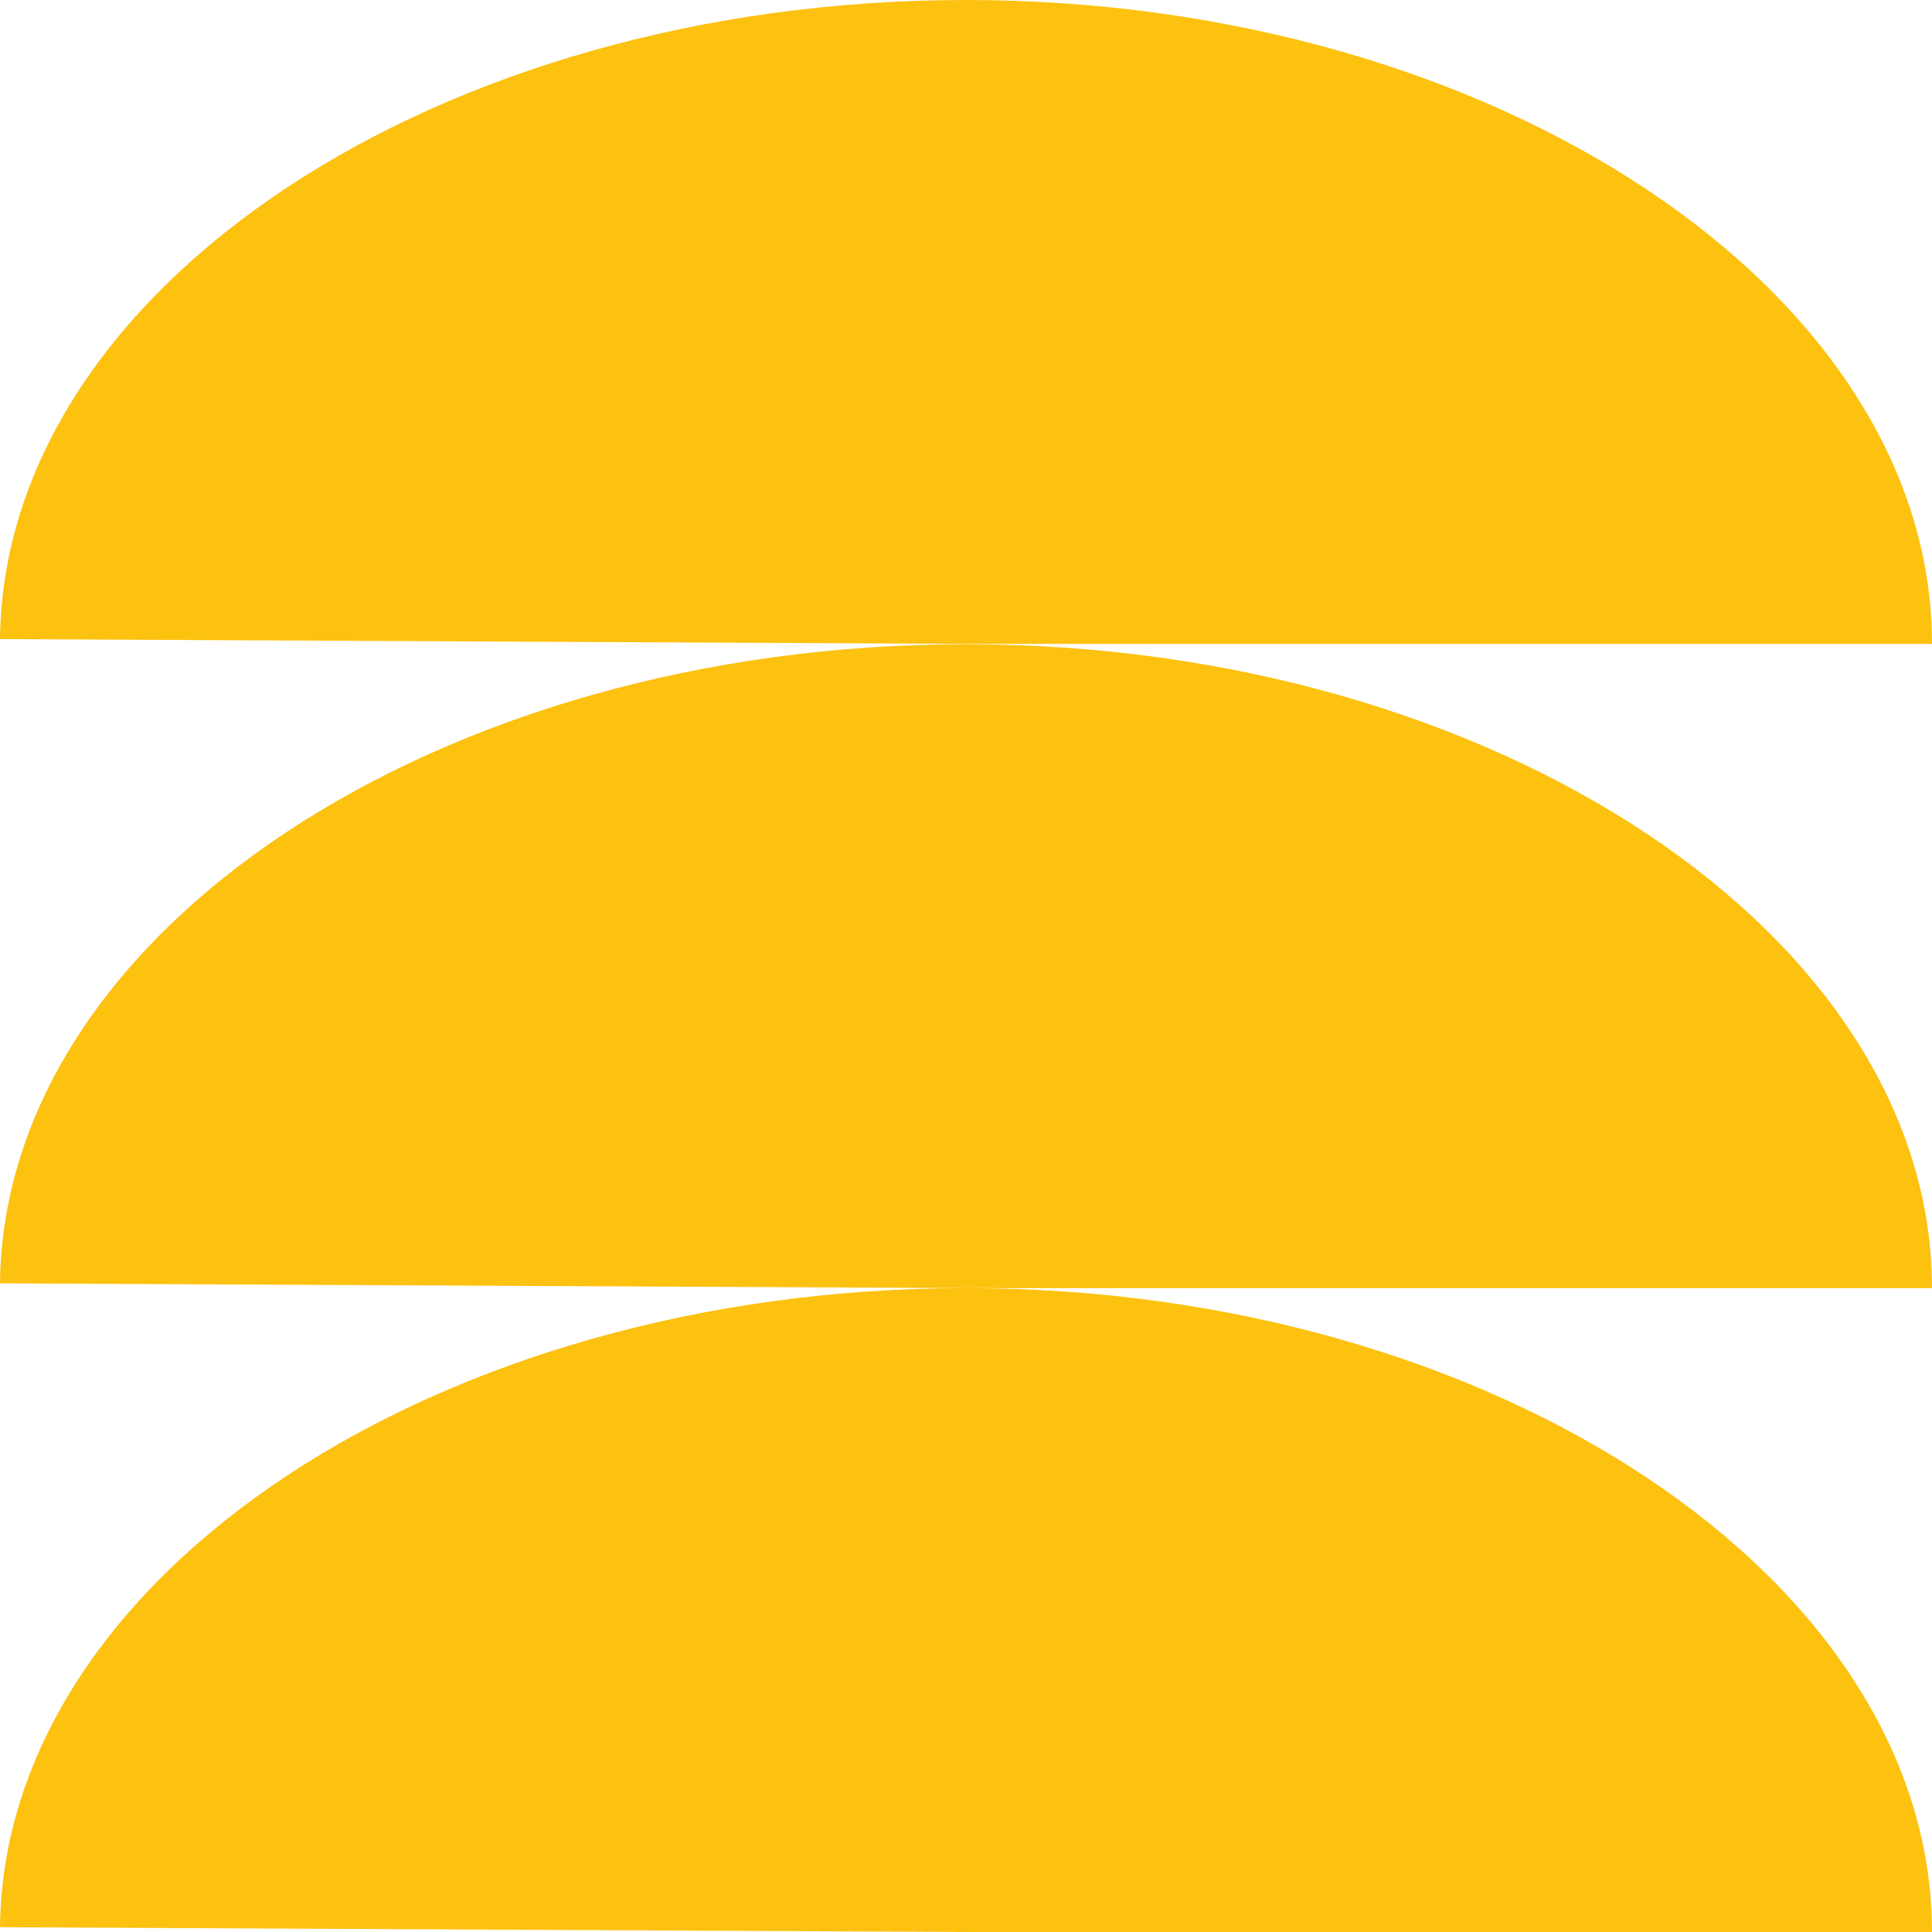 <svg xmlns="http://www.w3.org/2000/svg" id="Layer_2" data-name="Layer 2" viewBox="0 0 56.5 56.5"><defs><style>      .cls-127 {        fill: #fdc10f;      }    </style></defs><g id="Layer_1-2" data-name="Layer 1"><g><path class="cls-127" d="M28.25,18.83l-28.25-.14C.11,8.41,12.83,0,28.25,0s28.25,8.5,28.25,18.83h-28.25Z"></path><path class="cls-127" d="M28.25,37.67l-28.25-.14c.11-10.28,12.83-18.69,28.25-18.69s28.25,8.5,28.25,18.83h-28.25Z"></path><path class="cls-127" d="M28.25,56.5l-28.25-.14c.11-10.28,12.83-18.69,28.25-18.69s28.25,8.5,28.25,18.83h-28.25Z"></path></g></g></svg>